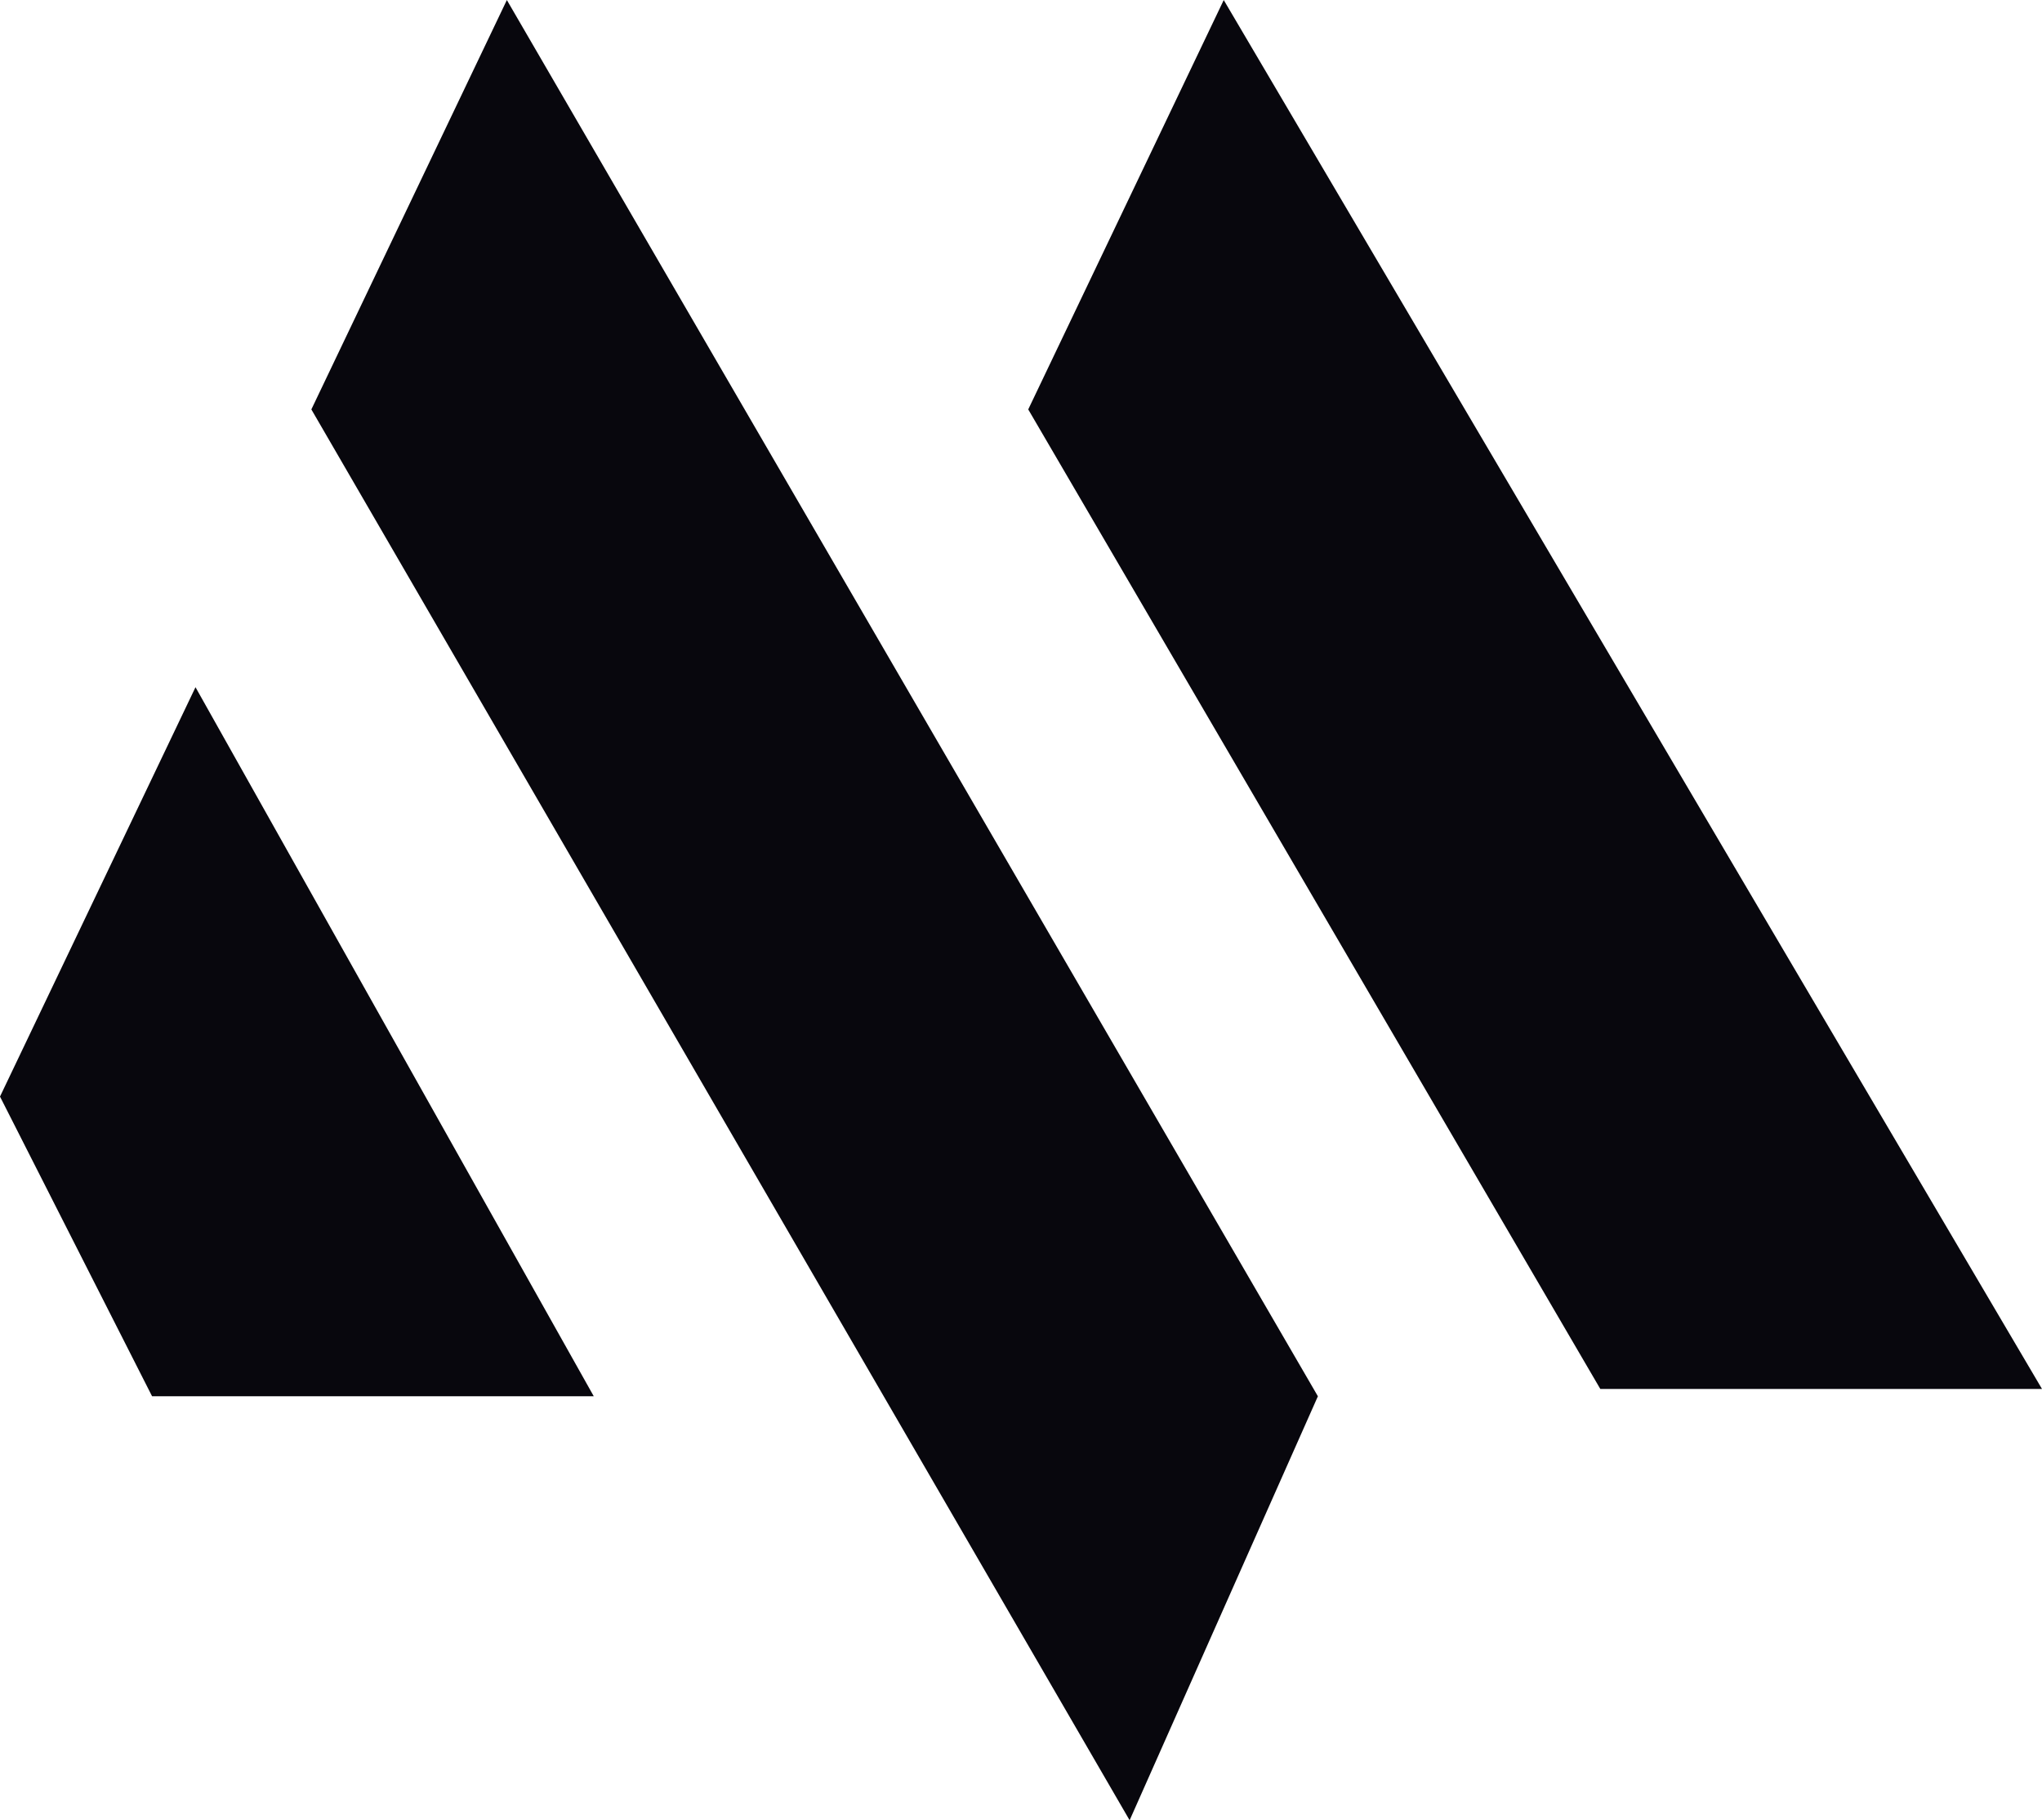 <svg width="46" height="41" viewBox="0 0 46 41" fill="none" xmlns="http://www.w3.org/2000/svg">
<path d="M0 24.7L3.426 31.451H13.376L4.404 15.479L0 24.7Z" fill="#08070D"/>
<path d="M11.418 0.001L7.014 9.222L25.447 41.001L29.688 31.451L11.418 0.001Z" fill="#08070D"/>
<path d="M27.567 0.001L23.163 9.222L36.05 31.286H46L27.567 0.001Z" fill="#08070D"/>
</svg>
